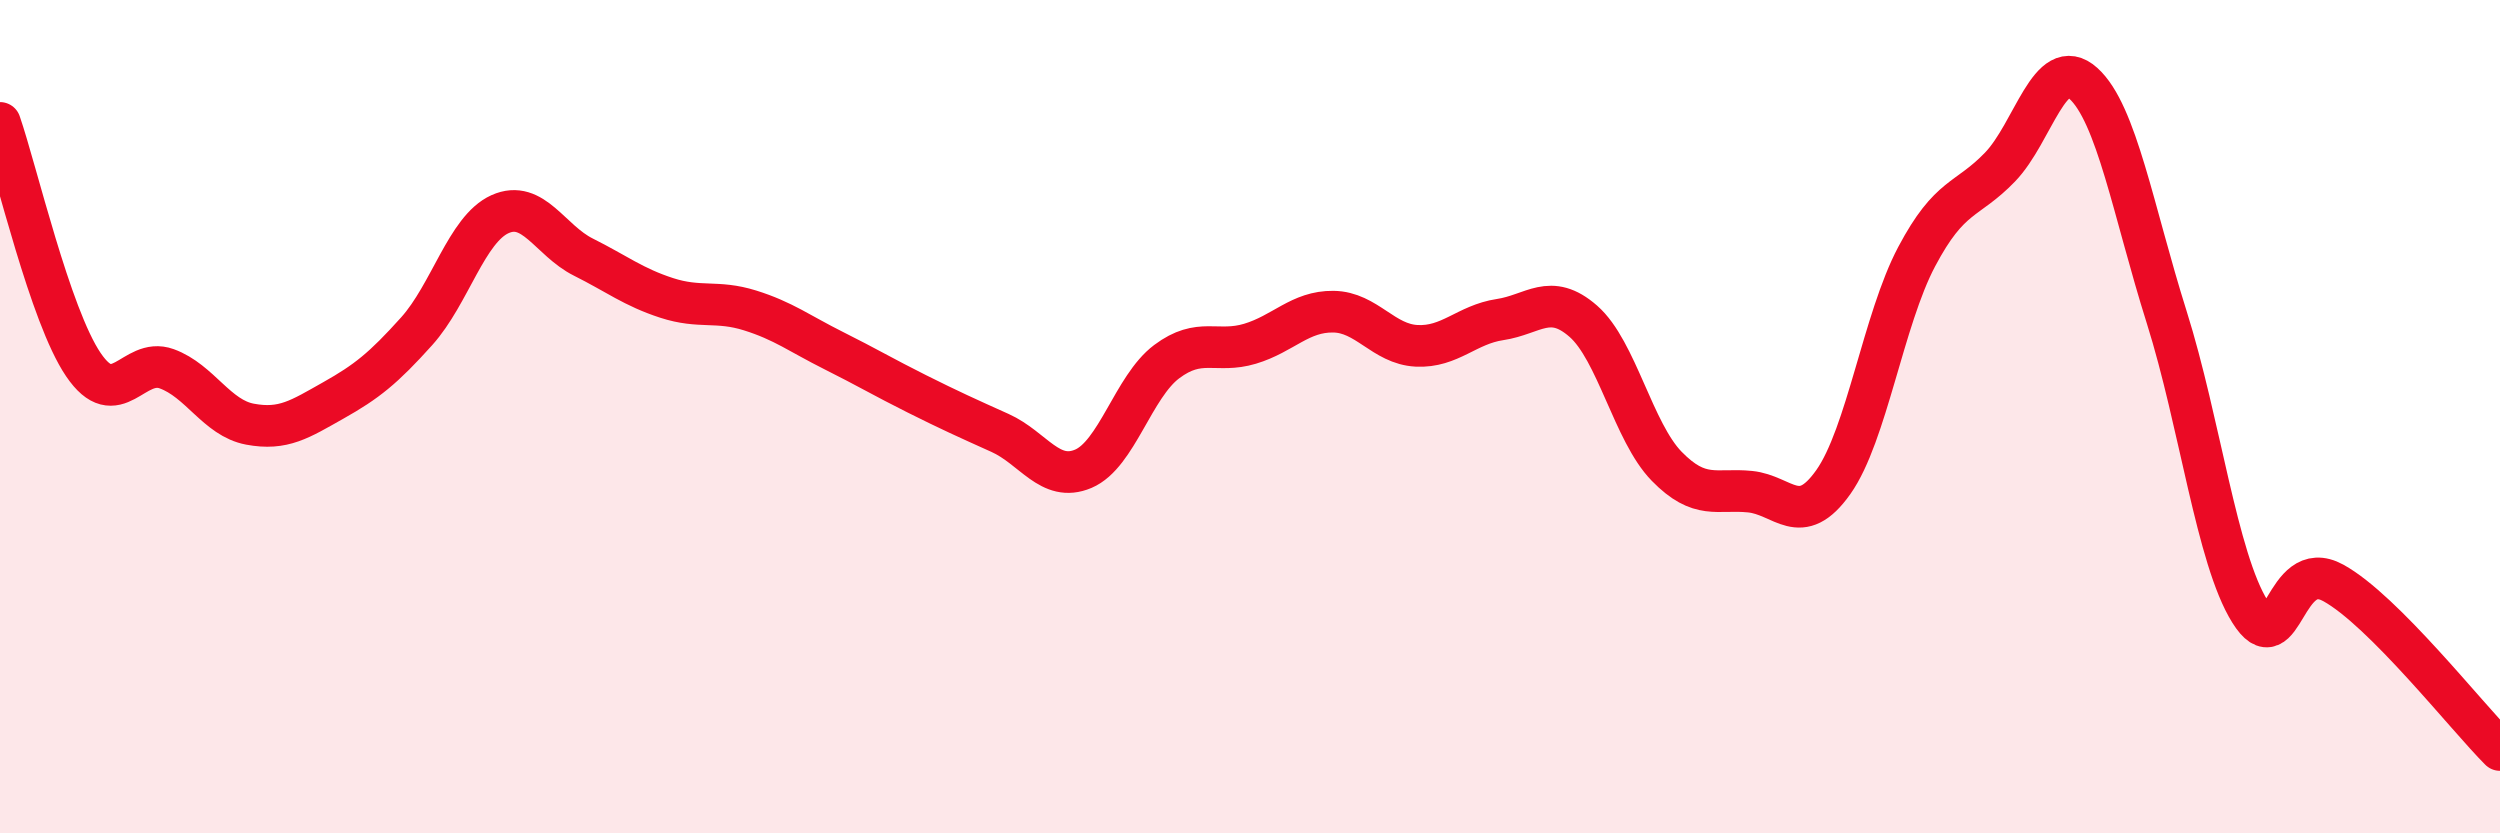 
    <svg width="60" height="20" viewBox="0 0 60 20" xmlns="http://www.w3.org/2000/svg">
      <path
        d="M 0,2.95 C 0.4,4.11 1.2,7.57 2,8.75 C 2.8,9.93 3.2,8.56 4,8.85 C 4.8,9.14 5.2,10.03 6,10.18 C 6.8,10.33 7.2,10.06 8,9.61 C 8.8,9.16 9.2,8.84 10,7.95 C 10.8,7.06 11.2,5.5 12,5.14 C 12.8,4.78 13.2,5.77 14,6.17 C 14.8,6.57 15.2,6.89 16,7.15 C 16.8,7.41 17.2,7.2 18,7.45 C 18.8,7.7 19.2,8.01 20,8.41 C 20.8,8.81 21.2,9.05 22,9.45 C 22.8,9.85 23.2,10.03 24,10.39 C 24.8,10.75 25.2,11.59 26,11.25 C 26.8,10.91 27.2,9.28 28,8.68 C 28.8,8.08 29.2,8.49 30,8.25 C 30.8,8.01 31.2,7.47 32,7.48 C 32.8,7.49 33.2,8.26 34,8.3 C 34.8,8.34 35.2,7.79 36,7.67 C 36.8,7.55 37.2,7.01 38,7.71 C 38.8,8.41 39.2,10.37 40,11.19 C 40.8,12.01 41.2,11.72 42,11.8 C 42.8,11.88 43.2,12.7 44,11.57 C 44.8,10.44 45.2,7.67 46,6.16 C 46.8,4.65 47.2,4.84 48,4.01 C 48.8,3.18 49.2,1.28 50,2 C 50.8,2.72 51.2,5.07 52,7.61 C 52.8,10.15 53.2,13.4 54,14.68 C 54.8,15.96 54.8,13.33 56,13.99 C 57.2,14.65 59.2,17.2 60,18L60 20L0 20Z"
        fill="#EB0A25"
        opacity="0.1"
        stroke-linecap="round"
        stroke-linejoin="round"
      />
      <path
        d="M 0,2.95 C 0.4,4.11 1.2,7.57 2,8.75 C 2.8,9.93 3.2,8.56 4,8.85 C 4.8,9.14 5.2,10.03 6,10.18 C 6.8,10.33 7.2,10.06 8,9.61 C 8.8,9.16 9.2,8.84 10,7.95 C 10.8,7.06 11.2,5.5 12,5.14 C 12.8,4.78 13.2,5.77 14,6.17 C 14.8,6.57 15.2,6.89 16,7.15 C 16.8,7.41 17.2,7.2 18,7.45 C 18.8,7.7 19.2,8.01 20,8.41 C 20.8,8.81 21.2,9.05 22,9.45 C 22.8,9.85 23.2,10.03 24,10.39 C 24.8,10.75 25.2,11.59 26,11.25 C 26.8,10.91 27.2,9.28 28,8.68 C 28.8,8.08 29.2,8.49 30,8.25 C 30.8,8.01 31.2,7.47 32,7.48 C 32.8,7.49 33.2,8.26 34,8.3 C 34.8,8.34 35.2,7.79 36,7.67 C 36.8,7.55 37.2,7.01 38,7.71 C 38.8,8.41 39.2,10.37 40,11.19 C 40.8,12.01 41.2,11.72 42,11.8 C 42.8,11.88 43.2,12.7 44,11.57 C 44.8,10.44 45.2,7.67 46,6.16 C 46.8,4.65 47.2,4.84 48,4.01 C 48.8,3.18 49.2,1.28 50,2 C 50.8,2.72 51.2,5.07 52,7.61 C 52.8,10.15 53.2,13.4 54,14.68 C 54.8,15.96 54.8,13.33 56,13.99 C 57.2,14.65 59.2,17.2 60,18"
        stroke="#EB0A25"
        stroke-width="1"
        fill="none"
        stroke-linecap="round"
        stroke-linejoin="round"
      />
    </svg>
  